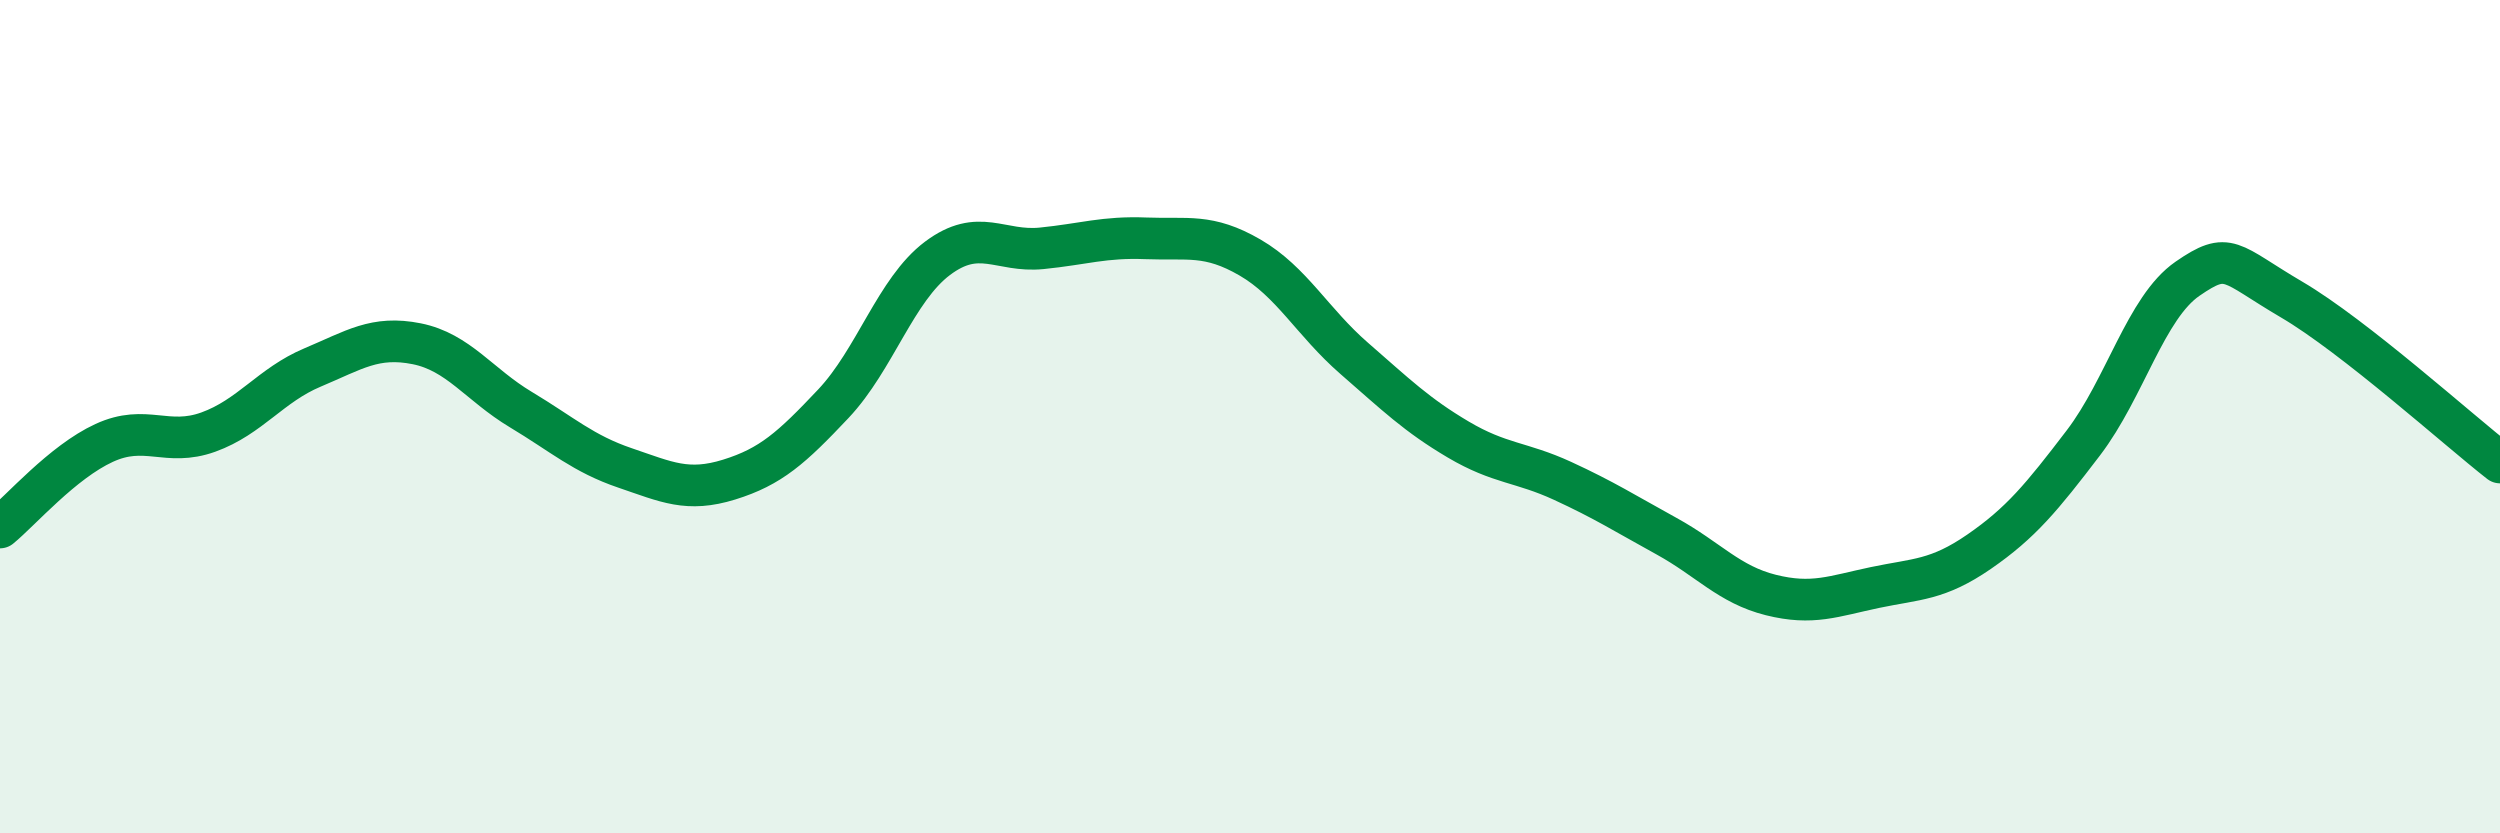 
    <svg width="60" height="20" viewBox="0 0 60 20" xmlns="http://www.w3.org/2000/svg">
      <path
        d="M 0,12.66 C 0.5,12.25 1.5,11.09 2.5,10.63 C 3.5,10.17 4,10.73 5,10.37 C 6,10.01 6.5,9.24 7.5,8.82 C 8.5,8.4 9,8.05 10,8.25 C 11,8.45 11.5,9.23 12.5,9.83 C 13.5,10.43 14,10.89 15,11.23 C 16,11.57 16.5,11.82 17.5,11.51 C 18.5,11.2 19,10.75 20,9.69 C 21,8.63 21.5,6.95 22.5,6.2 C 23.5,5.45 24,6.06 25,5.96 C 26,5.86 26.5,5.68 27.5,5.72 C 28.5,5.76 29,5.6 30,6.18 C 31,6.76 31.5,7.73 32.5,8.6 C 33.5,9.47 34,9.96 35,10.55 C 36,11.14 36.5,11.08 37.5,11.54 C 38.5,12 39,12.32 40,12.87 C 41,13.42 41.5,14.03 42.5,14.28 C 43.5,14.53 44,14.31 45,14.1 C 46,13.89 46.5,13.93 47.5,13.24 C 48.5,12.55 49,11.94 50,10.63 C 51,9.32 51.5,7.38 52.5,6.69 C 53.5,6 53.5,6.31 55,7.19 C 56.5,8.07 59,10.32 60,11.1L60 20L0 20Z"
        fill="#008740"
        opacity="0.1"
        stroke-linecap="round"
        stroke-linejoin="round"
      />
      <path
        d="M 0,12.66 C 0.5,12.25 1.5,11.09 2.5,10.63 C 3.5,10.17 4,10.73 5,10.37 C 6,10.01 6.5,9.24 7.5,8.82 C 8.5,8.4 9,8.05 10,8.25 C 11,8.45 11.5,9.23 12.5,9.83 C 13.5,10.43 14,10.89 15,11.23 C 16,11.57 16.5,11.82 17.5,11.51 C 18.5,11.2 19,10.75 20,9.69 C 21,8.63 21.5,6.95 22.5,6.2 C 23.5,5.45 24,6.06 25,5.96 C 26,5.86 26.5,5.68 27.5,5.72 C 28.5,5.76 29,5.6 30,6.18 C 31,6.76 31.5,7.73 32.5,8.6 C 33.5,9.47 34,9.96 35,10.55 C 36,11.14 36.5,11.08 37.5,11.54 C 38.5,12 39,12.32 40,12.87 C 41,13.42 41.5,14.03 42.5,14.28 C 43.5,14.53 44,14.31 45,14.1 C 46,13.89 46.5,13.93 47.5,13.24 C 48.5,12.55 49,11.94 50,10.63 C 51,9.32 51.5,7.38 52.5,6.69 C 53.5,6 53.5,6.31 55,7.19 C 56.5,8.07 59,10.32 60,11.1"
        stroke="#008740"
        stroke-width="1"
        fill="none"
        stroke-linecap="round"
        stroke-linejoin="round"
      />
    </svg>
  